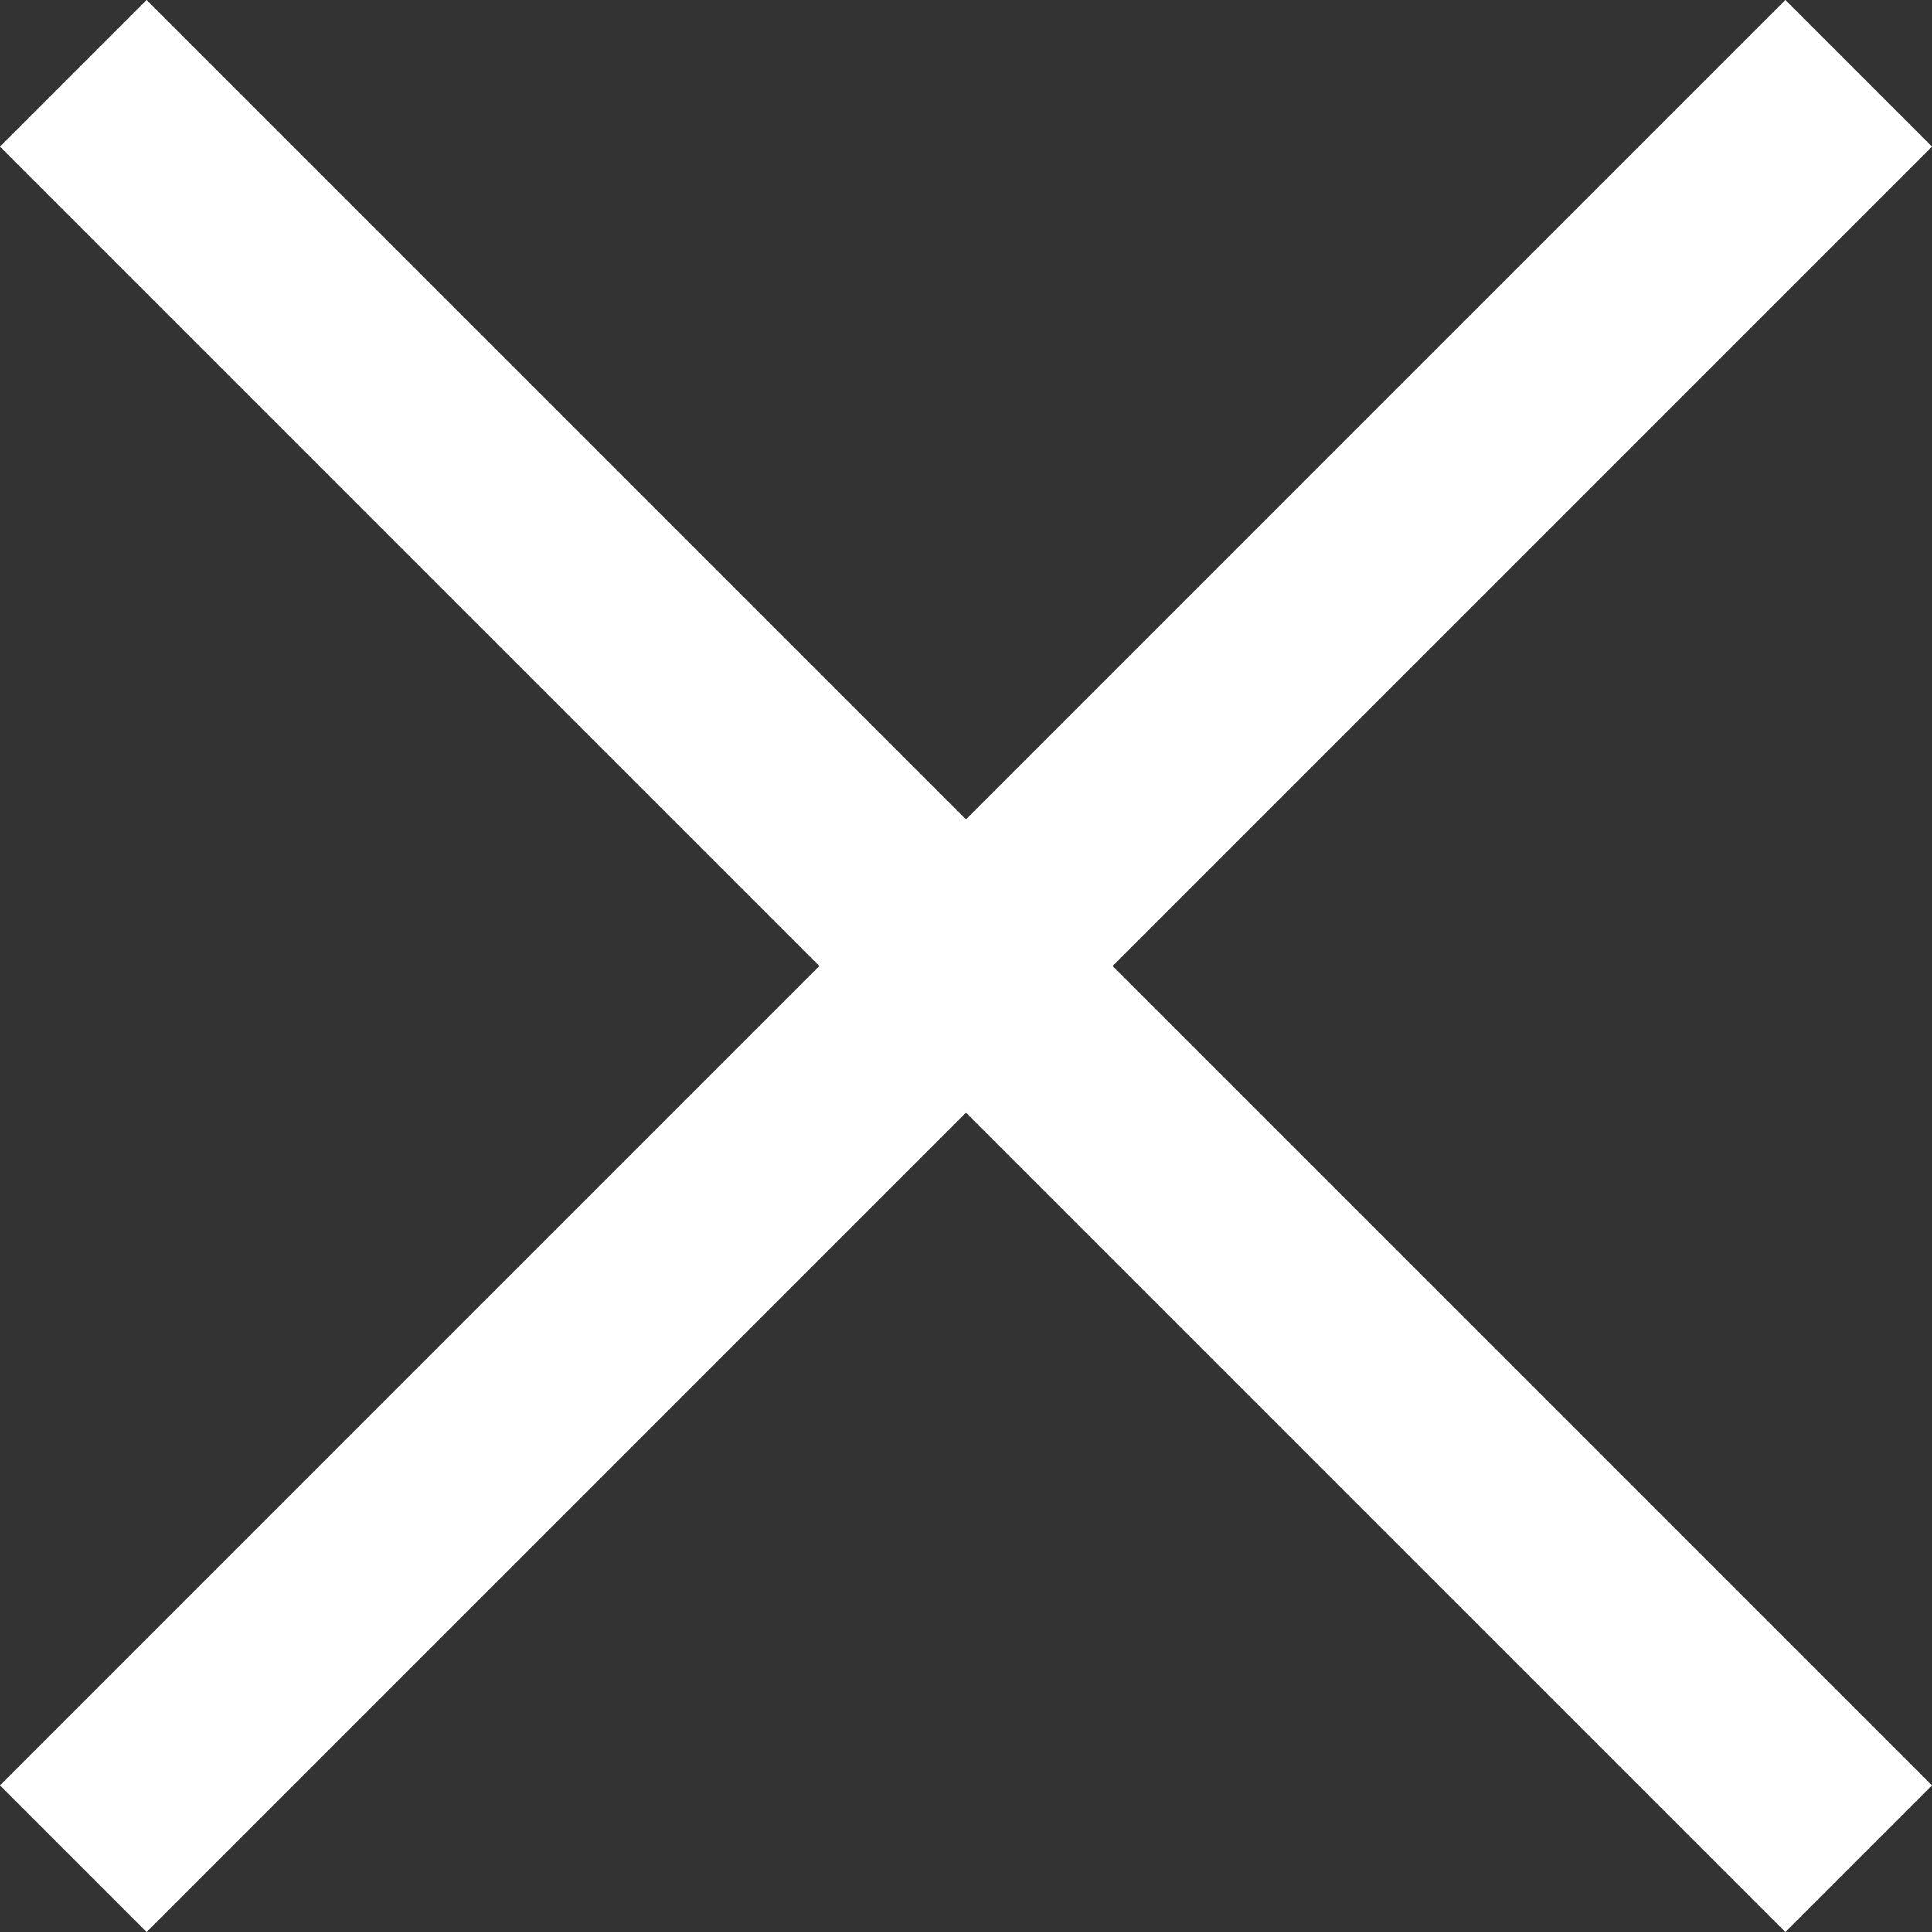 <svg xmlns="http://www.w3.org/2000/svg" width="37.283" height="37.284" viewBox="0 0 37.283 37.284">
  <rect x="0" y="0" width="37.283" height="37.284" fill="#333333" stroke="none"/>
  <g id="Group_143" data-name="Group 143" transform="translate(16264.914 545.914)">
    <line id="Line_20" data-name="Line 20" x2="34.455" y2="34.455" transform="translate(-16263.5 -544.5)" fill="none" stroke="#fff" stroke-width="4"/>
    <line id="Line_21" data-name="Line 21" x1="34.455" y2="34.455" transform="translate(-16263.5 -544.5)" fill="none" stroke="#fff" stroke-width="4"/>
  </g>
</svg>
